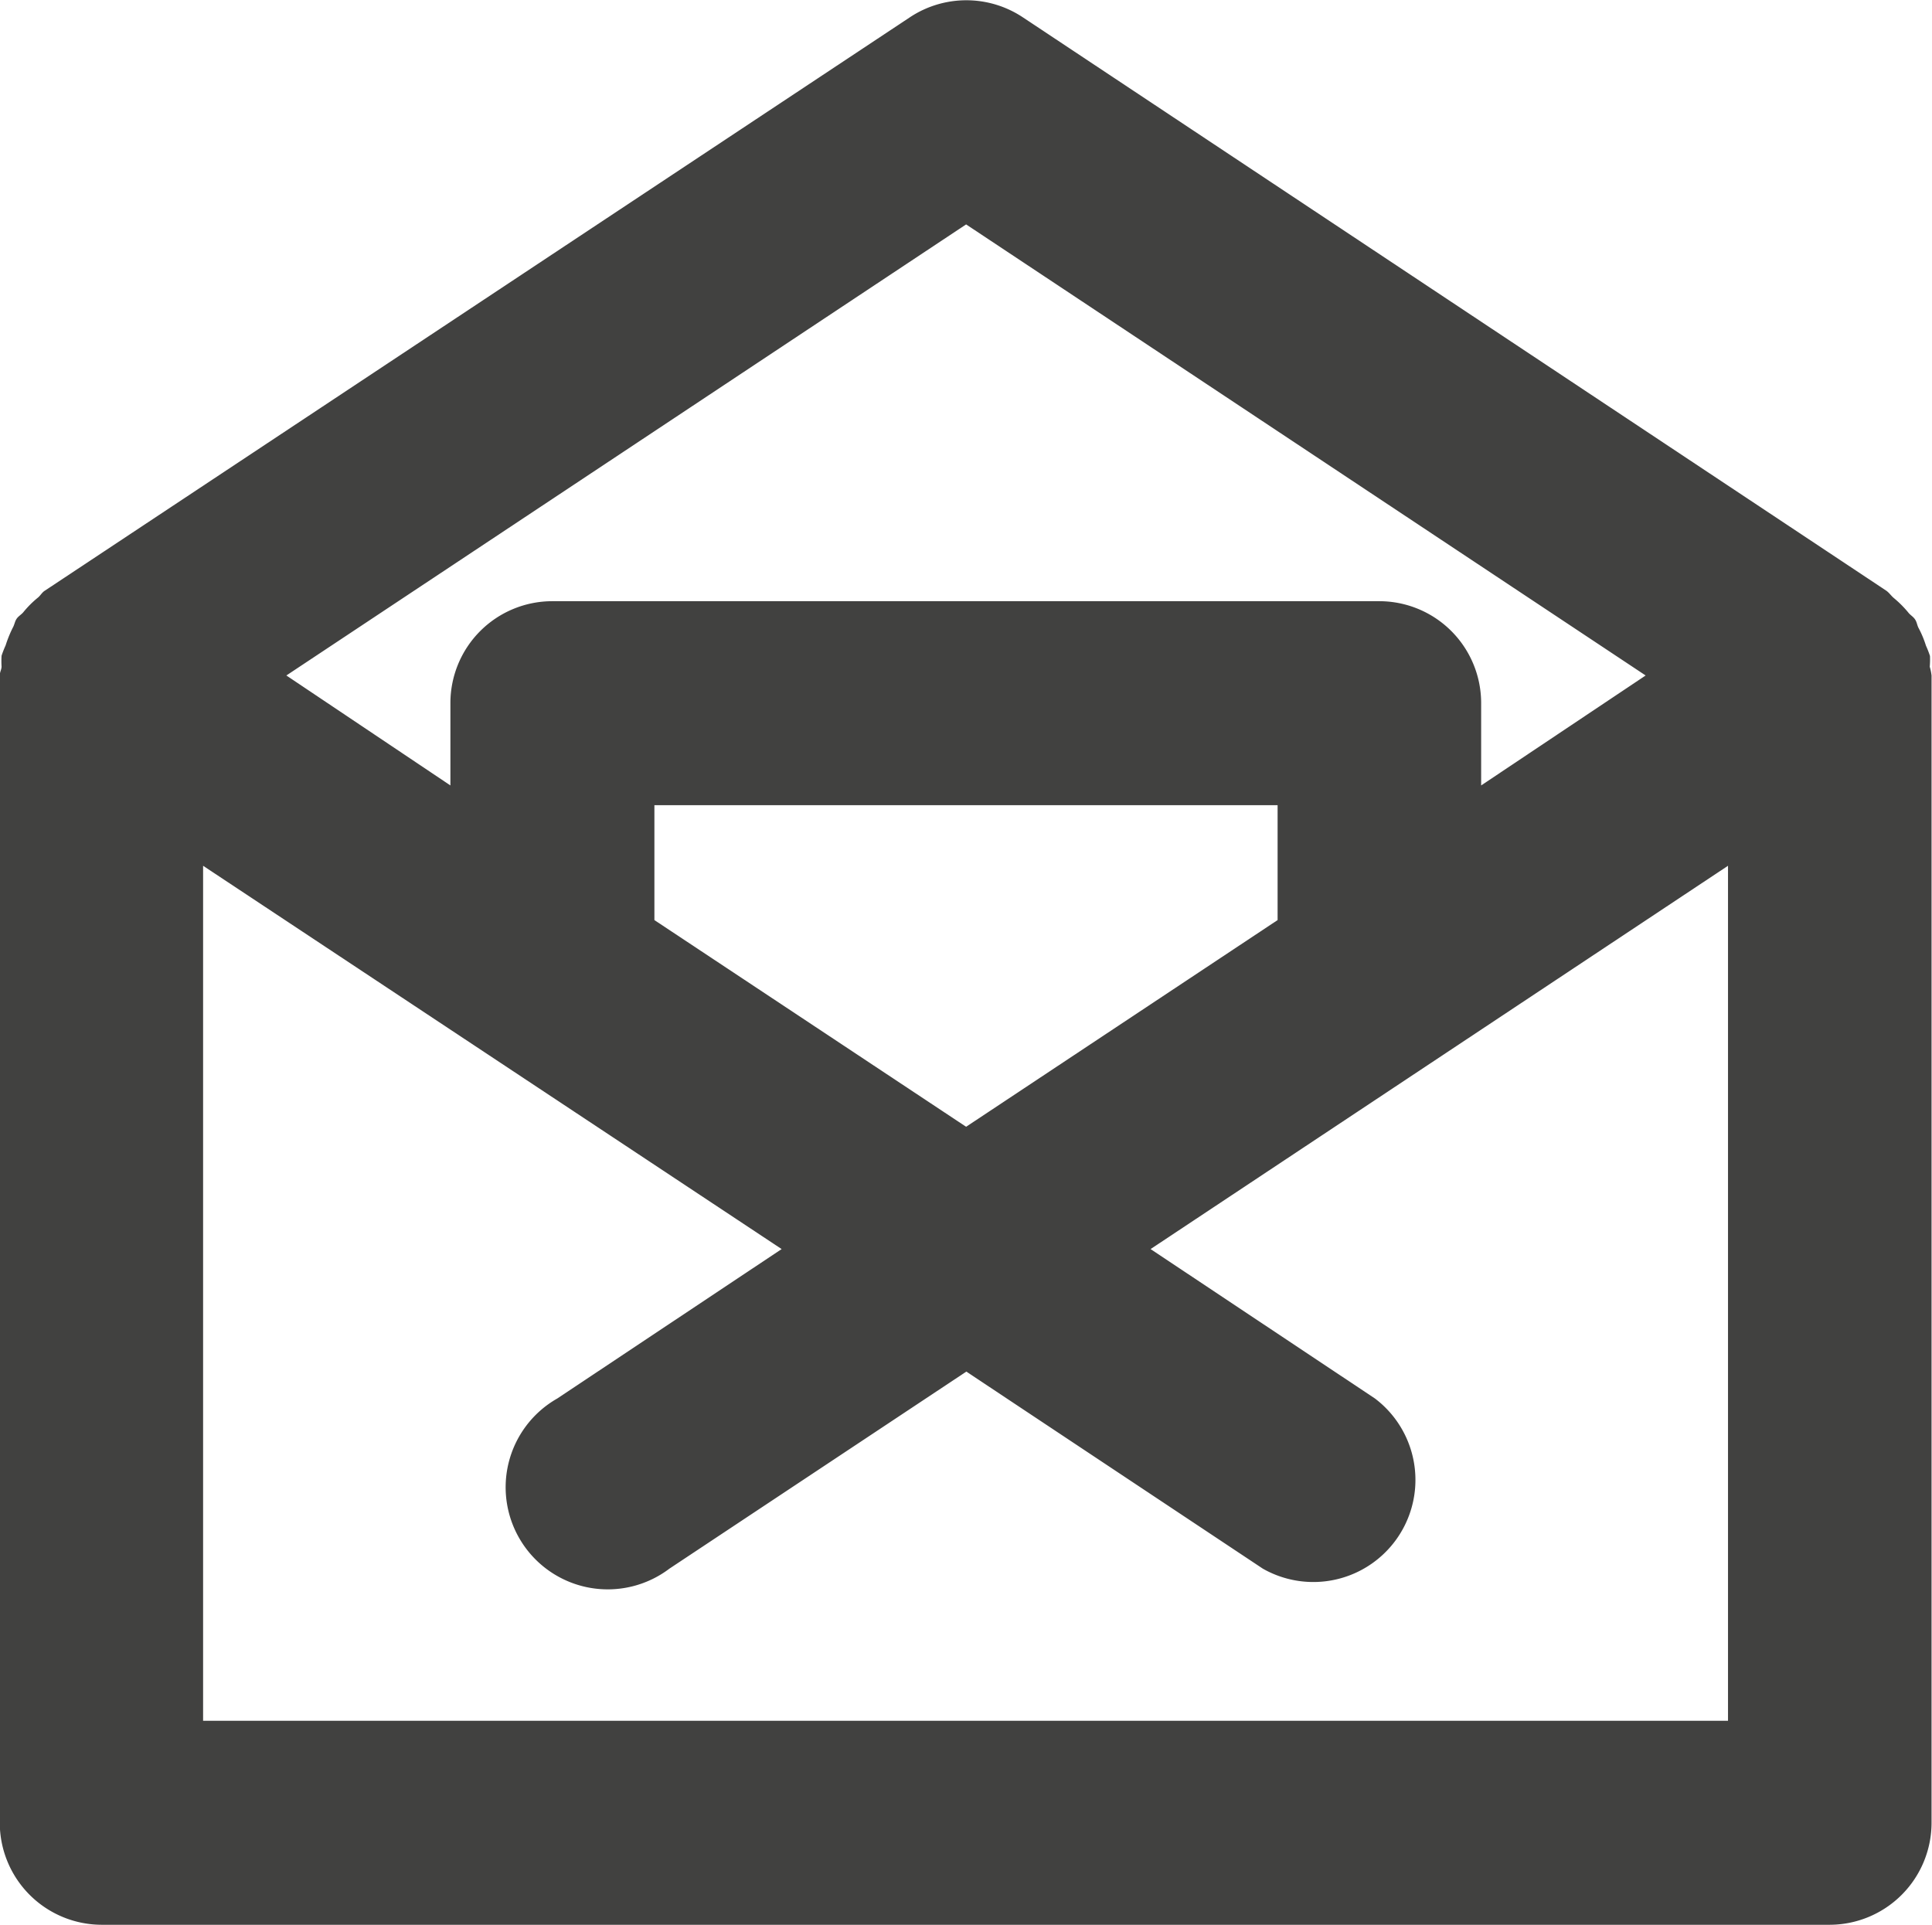 <svg xmlns="http://www.w3.org/2000/svg" viewBox="0 0 86.09 85.77"><defs><style>.cls-1{fill:#414140;}</style></defs><title>ser-email</title><g id="Layer_2" data-name="Layer 2"><g id="Layer_1-2" data-name="Layer 1"><path class="cls-1" d="M86,29.23a4.37,4.37,0,0,0-.18-.46A4.51,4.51,0,0,0,85.5,28c-.07-.12-.08-.27-.16-.39h0c-.08-.13-.22-.2-.31-.32a4.84,4.84,0,0,0-.64-.64c-.12-.1-.21-.24-.34-.33L45.56.76a4.55,4.55,0,0,0-5,0L2,26.32c-.13.08-.19.21-.31.31a4.44,4.44,0,0,0-.65.65c-.09.11-.23.18-.31.31h0c-.07.11-.09.26-.16.38a5.44,5.44,0,0,0-.32.79,4.37,4.37,0,0,0-.18.46,3.81,3.81,0,0,0,0,.48c0,.13-.08.25-.08.39V81.22a4.55,4.55,0,0,0,4.54,4.55h77a4.55,4.55,0,0,0,4.54-4.55V30.1a2.45,2.45,0,0,0-.08-.39A3.81,3.81,0,0,0,86,29.23ZM43.05,10,73.33,30.1,66,35V31.33a4.54,4.54,0,0,0-4.54-4.54H24.61a4.54,4.54,0,0,0-4.54,4.54V35L12.76,30.1Zm0,40.21L29.16,41V35.88H56.93V41Zm-34,26.47V38.58L34.83,55.66l-10,6.66a4.55,4.55,0,1,0,5,7.58l13.23-8.78L56.27,69.9a4.55,4.55,0,0,0,5-7.58l-10-6.66L77,38.58v38.1Z"/></g></g></svg>
